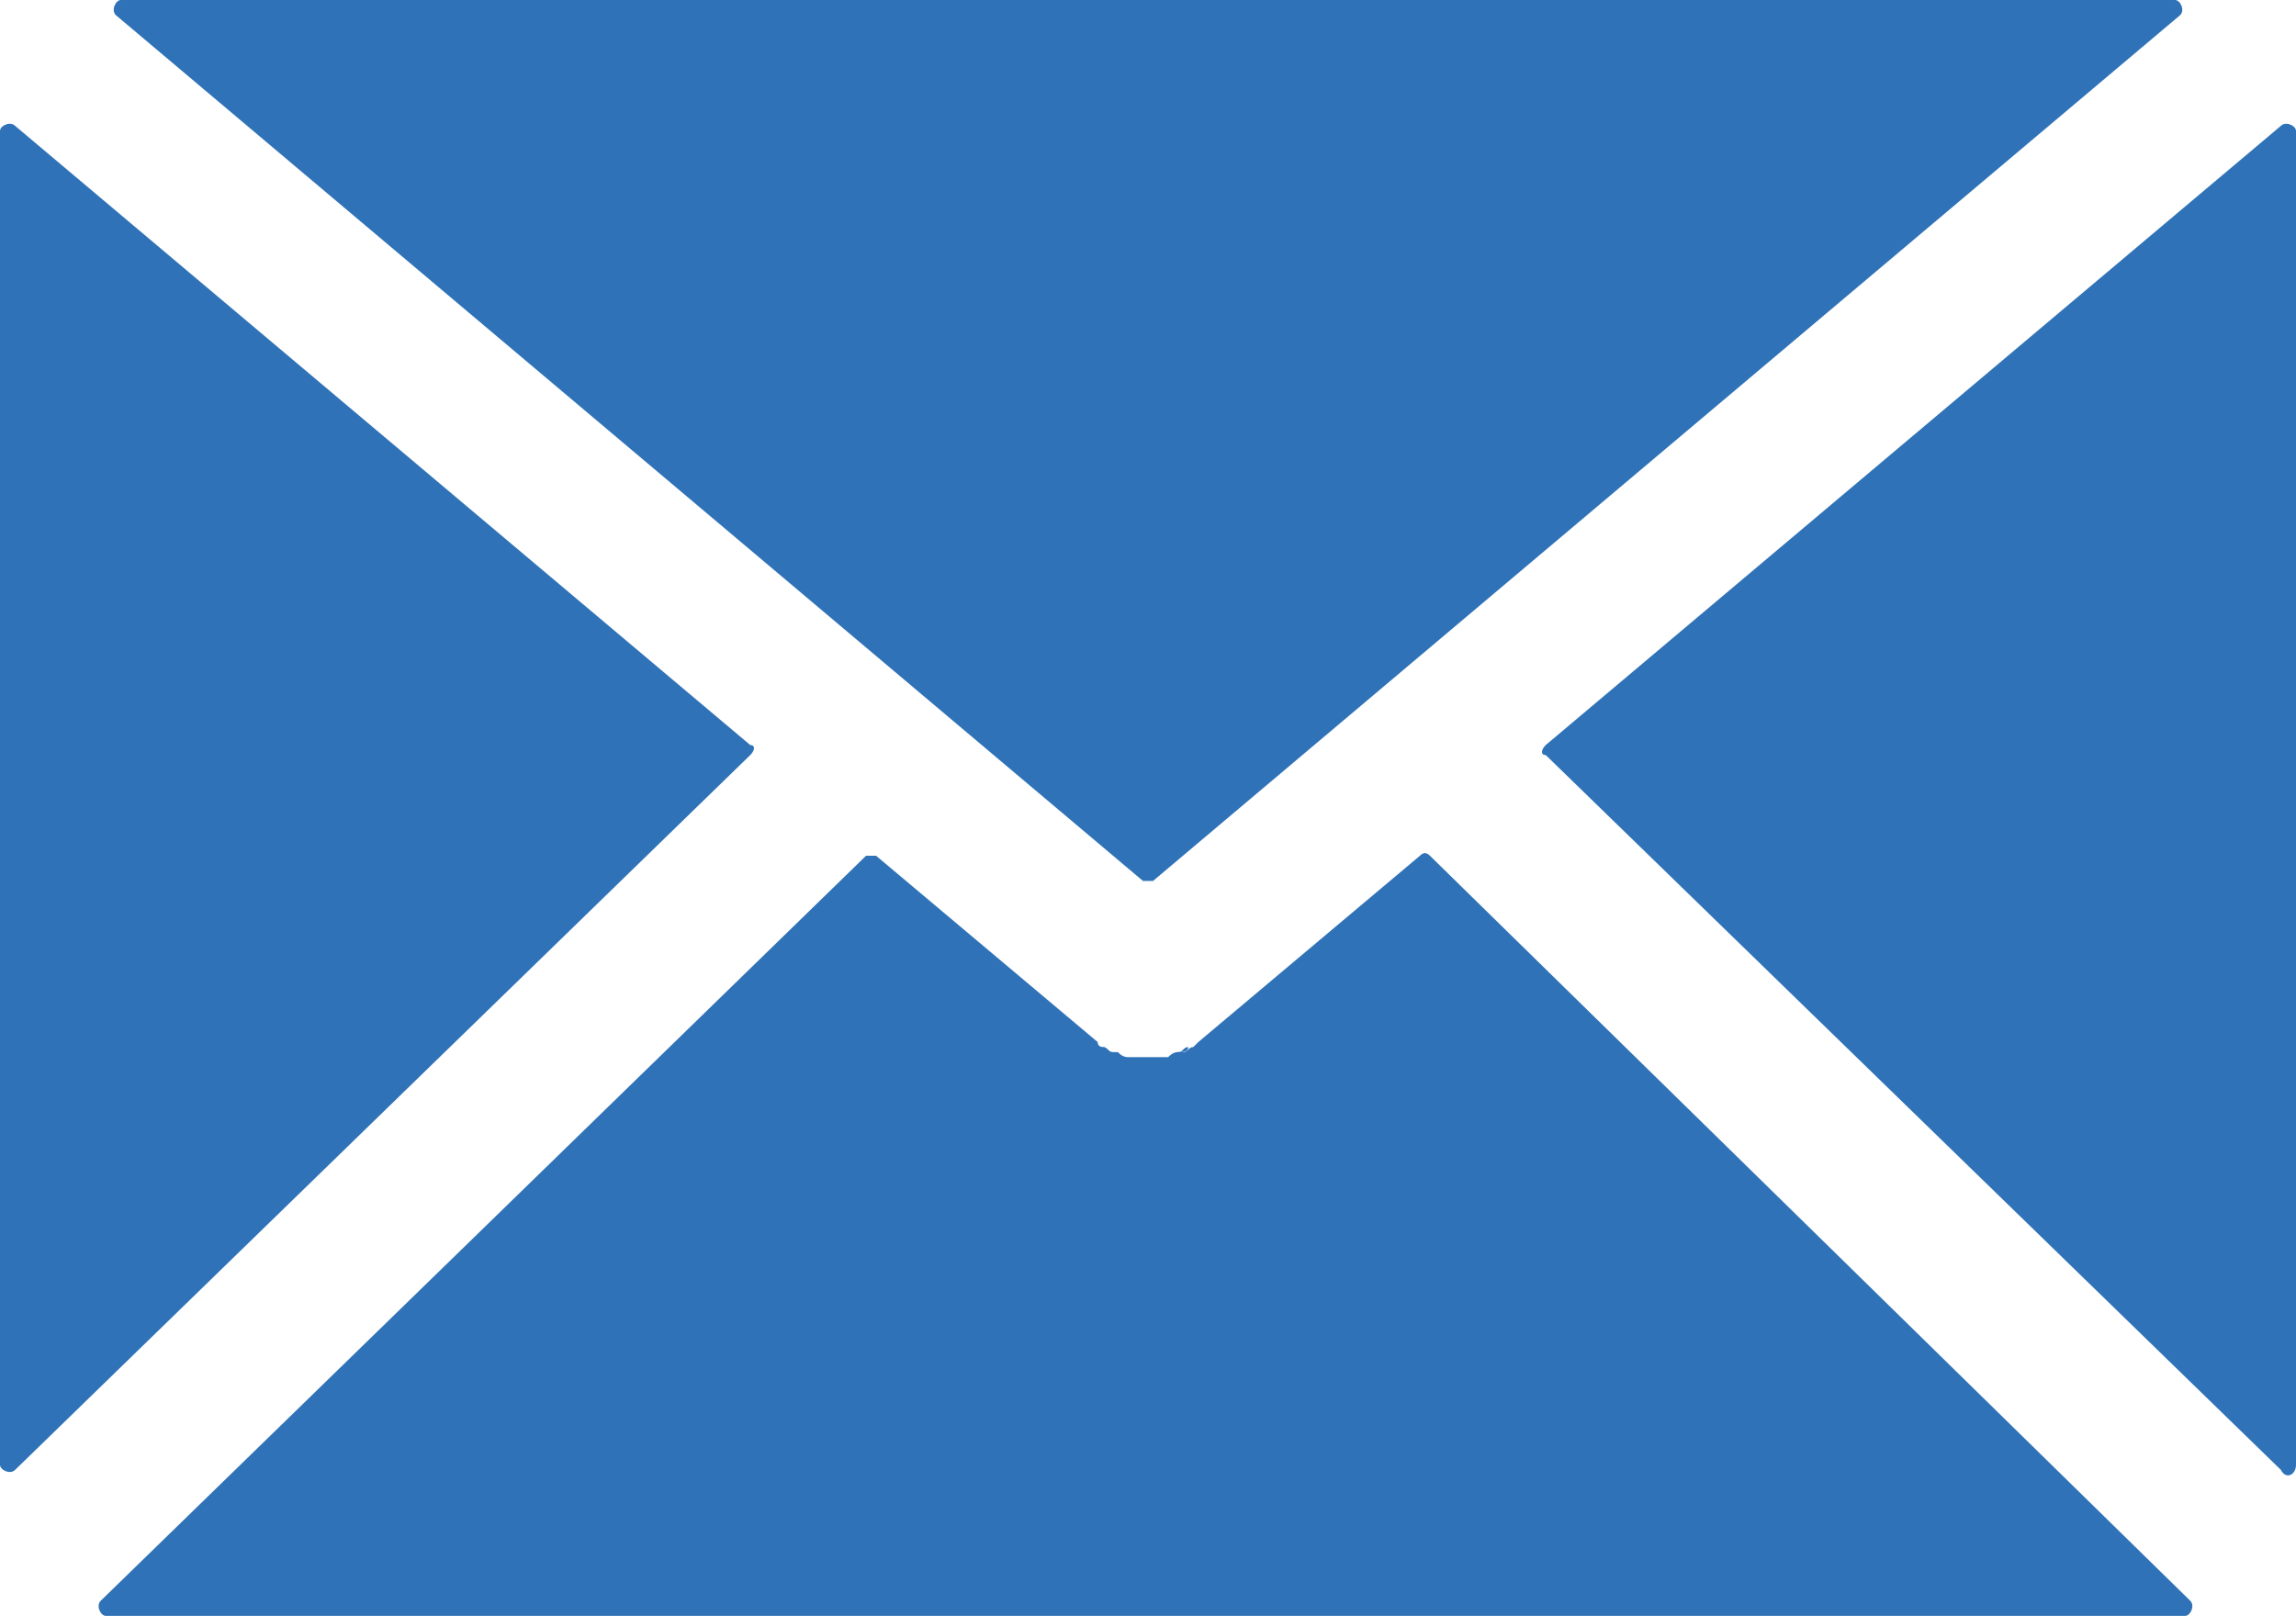 <?xml version="1.0" encoding="UTF-8"?><svg id="Layer_1" xmlns="http://www.w3.org/2000/svg" viewBox="0 0 45.6 32.1"><defs><style>.cls-1{fill:#2f72b7;stroke-width:0px;}</style></defs><path class="cls-1" d="m0,2.6v26.5c0,.1.2.2.3.1l14.6-14.2c.1-.1.1-.2,0-.2L.3,2.5c-.1-.1-.3,0-.3.1"/><path class="cls-1" d="m45.6,29.1V2.6c0-.1-.2-.2-.3-.1l-14.6,12.3c-.1.1-.1.2,0,.2l14.6,14.2c.1.2.3.1.3-.1"/><path class="cls-1" d="m23.8,20.7s-.1.1,0,0l-.1.1c-.1,0-.1.1-.2.1h-.1c-.07,0-.13.03-.2.1h-.8c-.07,0-.13-.03-.2-.1h-.1c-.1,0-.1-.1-.2-.1,0,0-.1,0-.1-.1h0l-4.4-3.7h-.2L2,31.8c-.1.1,0,.3.1.3h41.3c.1,0,.2-.2.1-.3l-15.1-14.8c-.07-.07-.13-.07-.2,0l-4.4,3.7"/><path class="cls-1" d="m22.5,21.1s-.1-.1,0,0c-.1-.1,0,0,0,0"/><path class="cls-1" d="m22.2,21h-.1c0-.1.1,0,.1,0"/><path class="cls-1" d="m23.4,21c-.07,0-.13.03-.2.1,0-.1.1-.1.2-.1"/><path class="cls-1" d="m23.6,20.8c-.1,0-.1.1-.2.1.1,0,.2,0,.2-.1"/><path class="cls-1" d="m22.1,20.9c-.1,0-.1-.1-.2-.1.07.07.13.1.2.1"/><path class="cls-1" d="m22.4,21c-.07,0-.13-.03-.2-.1.07.07.13.1.2.1"/><path class="cls-1" d="m23.5,20.9h-.1c0,.1,0,0,.1,0"/><path class="cls-1" d="m23.2,21s-.1.1,0,0c-.1.1,0,.1,0,0"/><path class="cls-1" d="m2.4,0c-.1,0-.2.2-.1.3l20.4,17.2h.2L43.3.3c.1-.1,0-.3-.1-.3H2.4"/></svg>